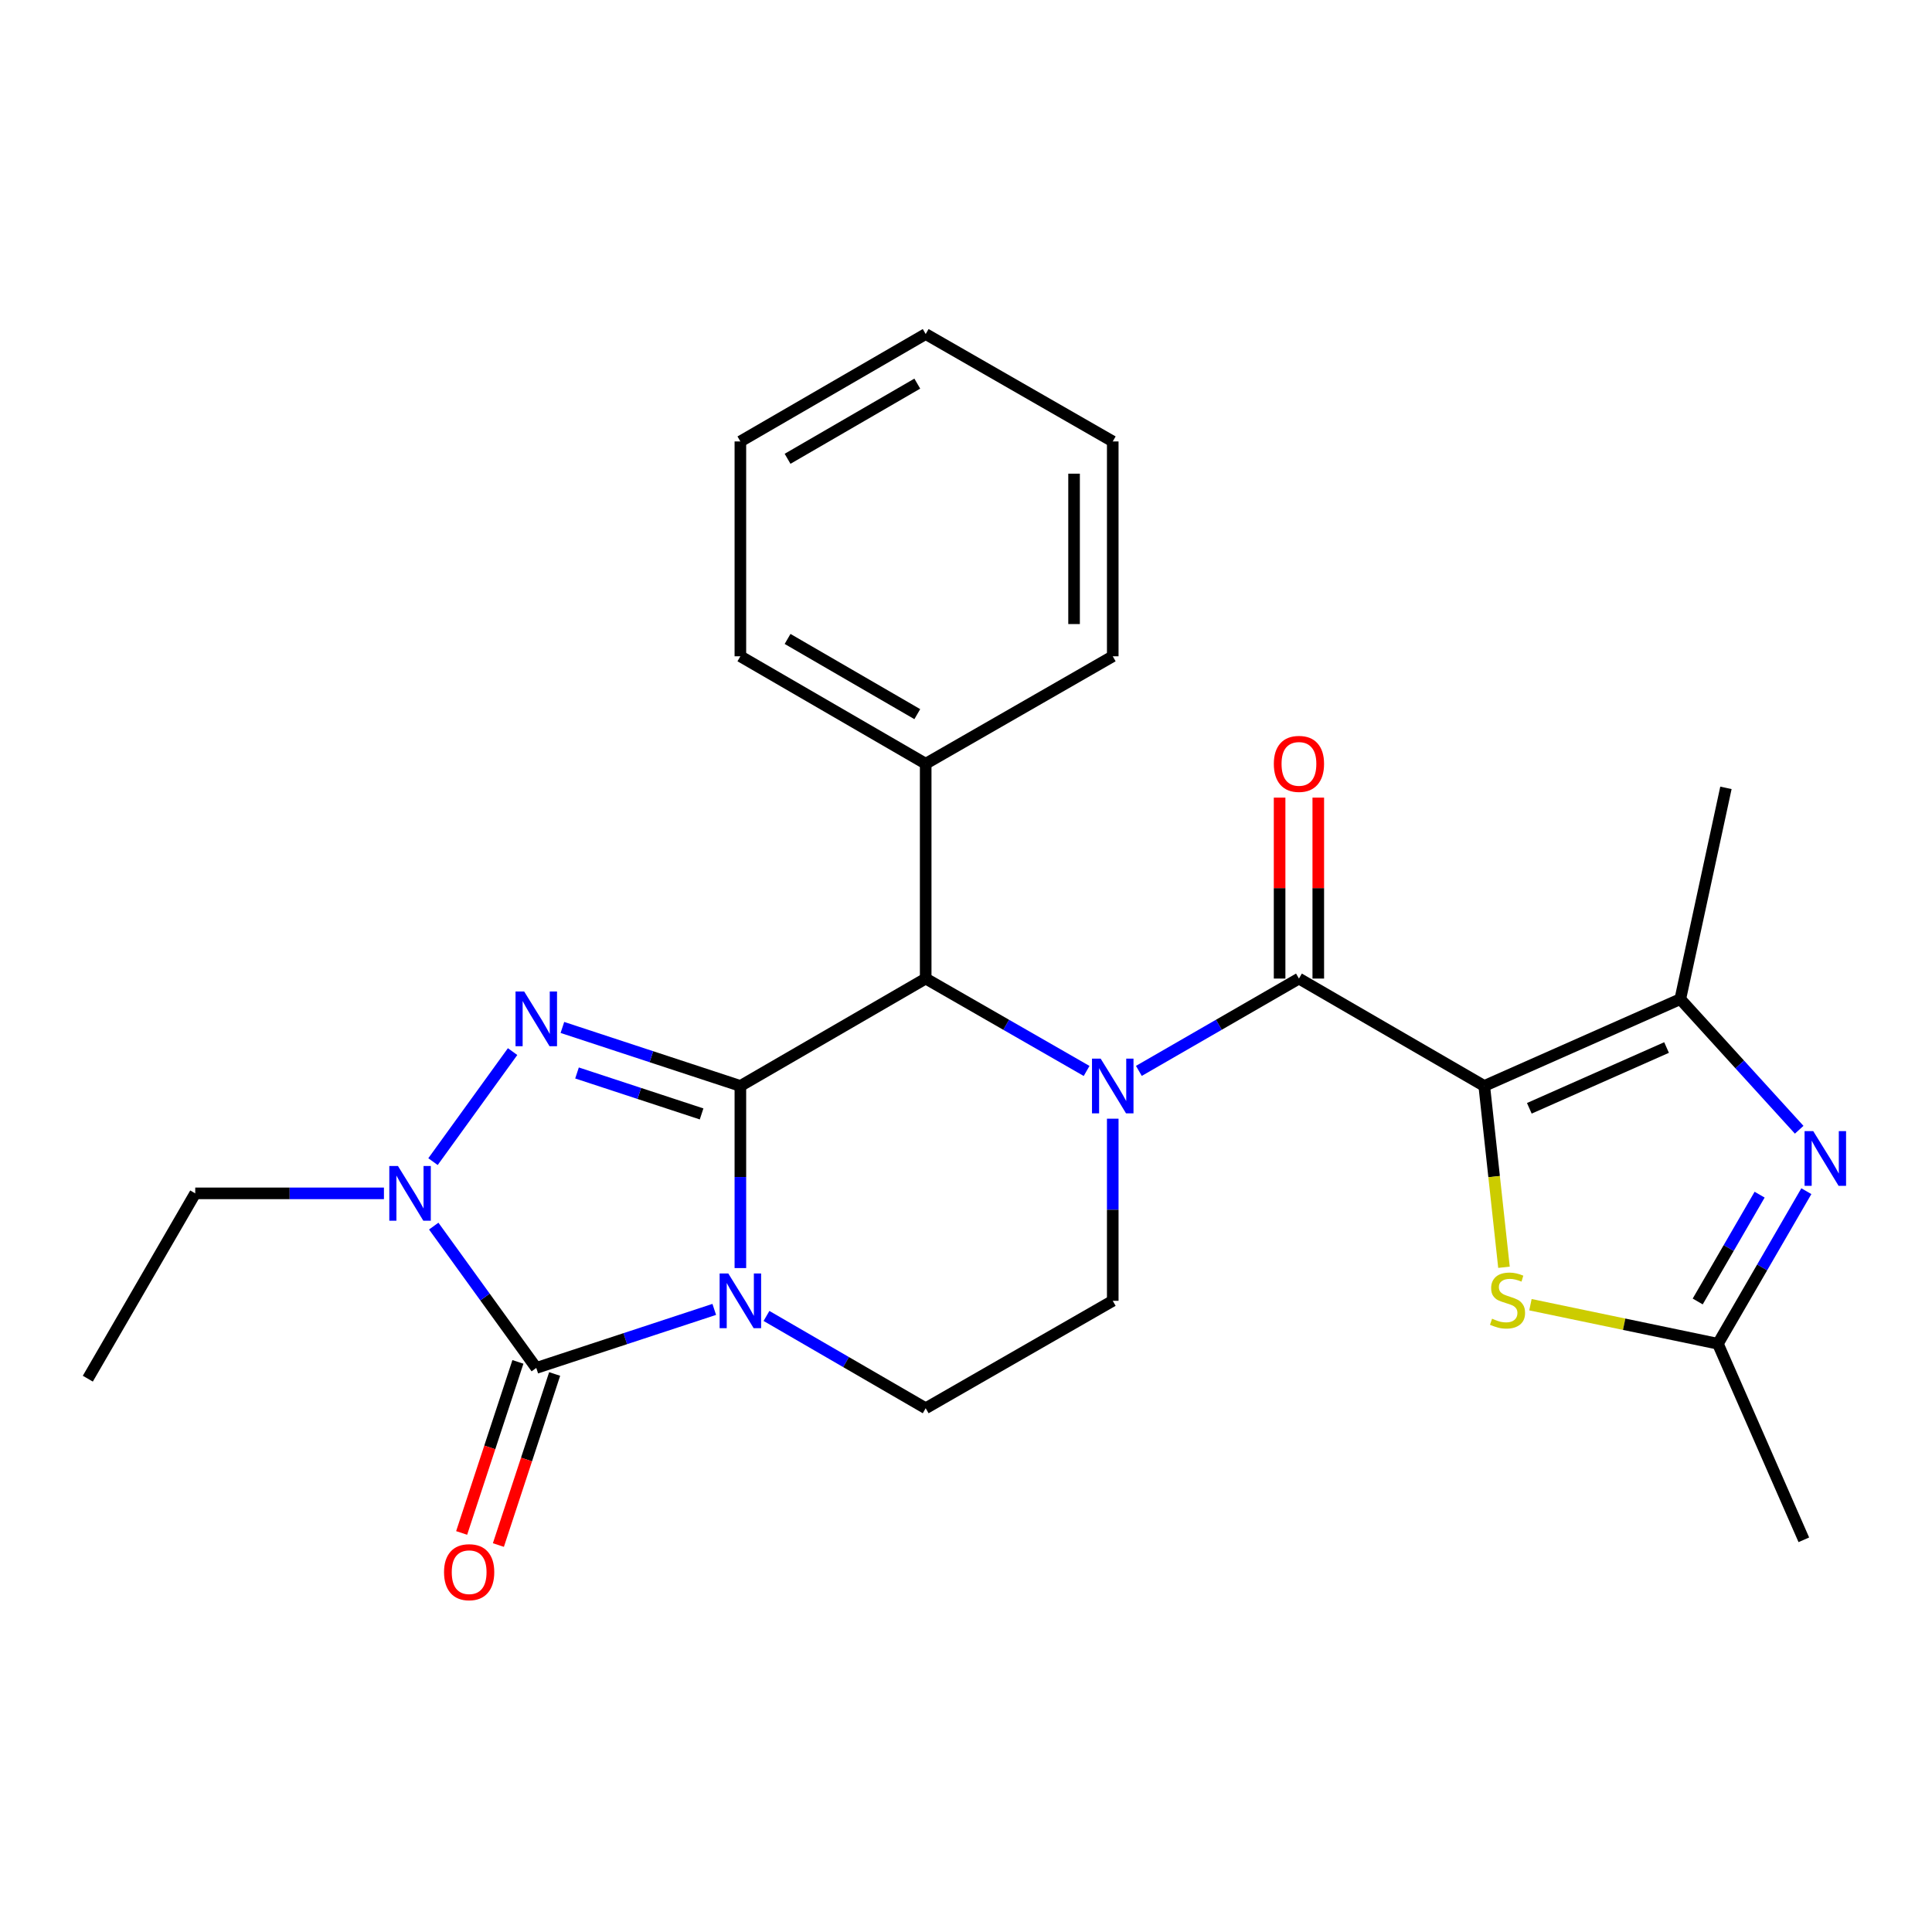 <?xml version='1.0' encoding='iso-8859-1'?>
<svg version='1.1' baseProfile='full'
              xmlns='http://www.w3.org/2000/svg'
                      xmlns:rdkit='http://www.rdkit.org/xml'
                      xmlns:xlink='http://www.w3.org/1999/xlink'
                  xml:space='preserve'
width='1000px' height='1000px' viewBox='0 0 1000 1000'>
<!-- END OF HEADER -->
<rect style='opacity:1.0;fill:#FFFFFF;stroke:none' width='1000' height='1000' x='0' y='0'> </rect>
<path class='bond-0' d='M 383.217,562.094 L 383.217,609.225' style='fill:none;fill-rule:evenodd;stroke:#000000;stroke-width:6px;stroke-linecap:butt;stroke-linejoin:miter;stroke-opacity:1' />
<path class='bond-0' d='M 383.217,609.225 L 383.217,656.355' style='fill:none;fill-rule:evenodd;stroke:#0000FF;stroke-width:6px;stroke-linecap:butt;stroke-linejoin:miter;stroke-opacity:1' />
<path class='bond-3' d='M 383.217,562.094 L 337.157,546.95' style='fill:none;fill-rule:evenodd;stroke:#000000;stroke-width:6px;stroke-linecap:butt;stroke-linejoin:miter;stroke-opacity:1' />
<path class='bond-3' d='M 337.157,546.95 L 291.097,531.805' style='fill:none;fill-rule:evenodd;stroke:#0000FF;stroke-width:6px;stroke-linecap:butt;stroke-linejoin:miter;stroke-opacity:1' />
<path class='bond-3' d='M 363.146,576.569 L 330.904,565.968' style='fill:none;fill-rule:evenodd;stroke:#000000;stroke-width:6px;stroke-linecap:butt;stroke-linejoin:miter;stroke-opacity:1' />
<path class='bond-3' d='M 330.904,565.968 L 298.662,555.367' style='fill:none;fill-rule:evenodd;stroke:#0000FF;stroke-width:6px;stroke-linecap:butt;stroke-linejoin:miter;stroke-opacity:1' />
<path class='bond-7' d='M 383.217,562.094 L 479.136,506.505' style='fill:none;fill-rule:evenodd;stroke:#000000;stroke-width:6px;stroke-linecap:butt;stroke-linejoin:miter;stroke-opacity:1' />
<path class='bond-4' d='M 369.697,677.742 L 323.637,692.892' style='fill:none;fill-rule:evenodd;stroke:#0000FF;stroke-width:6px;stroke-linecap:butt;stroke-linejoin:miter;stroke-opacity:1' />
<path class='bond-4' d='M 323.637,692.892 L 277.577,708.041' style='fill:none;fill-rule:evenodd;stroke:#000000;stroke-width:6px;stroke-linecap:butt;stroke-linejoin:miter;stroke-opacity:1' />
<path class='bond-12' d='M 396.729,681.129 L 437.932,705.018' style='fill:none;fill-rule:evenodd;stroke:#0000FF;stroke-width:6px;stroke-linecap:butt;stroke-linejoin:miter;stroke-opacity:1' />
<path class='bond-12' d='M 437.932,705.018 L 479.136,728.907' style='fill:none;fill-rule:evenodd;stroke:#000000;stroke-width:6px;stroke-linecap:butt;stroke-linejoin:miter;stroke-opacity:1' />
<path class='bond-1' d='M 768.25,562.094 L 672.331,506.505' style='fill:none;fill-rule:evenodd;stroke:#000000;stroke-width:6px;stroke-linecap:butt;stroke-linejoin:miter;stroke-opacity:1' />
<path class='bond-8' d='M 768.25,562.094 L 869.718,517.149' style='fill:none;fill-rule:evenodd;stroke:#000000;stroke-width:6px;stroke-linecap:butt;stroke-linejoin:miter;stroke-opacity:1' />
<path class='bond-8' d='M 791.578,573.657 L 862.606,542.196' style='fill:none;fill-rule:evenodd;stroke:#000000;stroke-width:6px;stroke-linecap:butt;stroke-linejoin:miter;stroke-opacity:1' />
<path class='bond-10' d='M 768.25,562.094 L 773.353,609.014' style='fill:none;fill-rule:evenodd;stroke:#000000;stroke-width:6px;stroke-linecap:butt;stroke-linejoin:miter;stroke-opacity:1' />
<path class='bond-10' d='M 773.353,609.014 L 778.456,655.934' style='fill:none;fill-rule:evenodd;stroke:#CCCC00;stroke-width:6px;stroke-linecap:butt;stroke-linejoin:miter;stroke-opacity:1' />
<path class='bond-2' d='M 562.425,554.325 L 520.78,530.415' style='fill:none;fill-rule:evenodd;stroke:#0000FF;stroke-width:6px;stroke-linecap:butt;stroke-linejoin:miter;stroke-opacity:1' />
<path class='bond-2' d='M 520.78,530.415 L 479.136,506.505' style='fill:none;fill-rule:evenodd;stroke:#000000;stroke-width:6px;stroke-linecap:butt;stroke-linejoin:miter;stroke-opacity:1' />
<path class='bond-5' d='M 589.477,554.295 L 630.904,530.4' style='fill:none;fill-rule:evenodd;stroke:#0000FF;stroke-width:6px;stroke-linecap:butt;stroke-linejoin:miter;stroke-opacity:1' />
<path class='bond-5' d='M 630.904,530.4 L 672.331,506.505' style='fill:none;fill-rule:evenodd;stroke:#000000;stroke-width:6px;stroke-linecap:butt;stroke-linejoin:miter;stroke-opacity:1' />
<path class='bond-13' d='M 575.956,579.034 L 575.956,626.165' style='fill:none;fill-rule:evenodd;stroke:#0000FF;stroke-width:6px;stroke-linecap:butt;stroke-linejoin:miter;stroke-opacity:1' />
<path class='bond-13' d='M 575.956,626.165 L 575.956,673.295' style='fill:none;fill-rule:evenodd;stroke:#000000;stroke-width:6px;stroke-linecap:butt;stroke-linejoin:miter;stroke-opacity:1' />
<path class='bond-6' d='M 265.319,544.306 L 224.124,601.26' style='fill:none;fill-rule:evenodd;stroke:#0000FF;stroke-width:6px;stroke-linecap:butt;stroke-linejoin:miter;stroke-opacity:1' />
<path class='bond-14' d='M 268.068,704.914 L 253.508,749.184' style='fill:none;fill-rule:evenodd;stroke:#000000;stroke-width:6px;stroke-linecap:butt;stroke-linejoin:miter;stroke-opacity:1' />
<path class='bond-14' d='M 253.508,749.184 L 238.947,793.453' style='fill:none;fill-rule:evenodd;stroke:#FF0000;stroke-width:6px;stroke-linecap:butt;stroke-linejoin:miter;stroke-opacity:1' />
<path class='bond-14' d='M 287.086,711.169 L 272.525,755.439' style='fill:none;fill-rule:evenodd;stroke:#000000;stroke-width:6px;stroke-linecap:butt;stroke-linejoin:miter;stroke-opacity:1' />
<path class='bond-14' d='M 272.525,755.439 L 257.965,799.709' style='fill:none;fill-rule:evenodd;stroke:#FF0000;stroke-width:6px;stroke-linecap:butt;stroke-linejoin:miter;stroke-opacity:1' />
<path class='bond-26' d='M 277.577,708.041 L 251.038,671.336' style='fill:none;fill-rule:evenodd;stroke:#000000;stroke-width:6px;stroke-linecap:butt;stroke-linejoin:miter;stroke-opacity:1' />
<path class='bond-26' d='M 251.038,671.336 L 224.499,634.631' style='fill:none;fill-rule:evenodd;stroke:#0000FF;stroke-width:6px;stroke-linecap:butt;stroke-linejoin:miter;stroke-opacity:1' />
<path class='bond-15' d='M 682.341,506.505 L 682.341,459.675' style='fill:none;fill-rule:evenodd;stroke:#000000;stroke-width:6px;stroke-linecap:butt;stroke-linejoin:miter;stroke-opacity:1' />
<path class='bond-15' d='M 682.341,459.675 L 682.341,412.844' style='fill:none;fill-rule:evenodd;stroke:#FF0000;stroke-width:6px;stroke-linecap:butt;stroke-linejoin:miter;stroke-opacity:1' />
<path class='bond-15' d='M 662.321,506.505 L 662.321,459.675' style='fill:none;fill-rule:evenodd;stroke:#000000;stroke-width:6px;stroke-linecap:butt;stroke-linejoin:miter;stroke-opacity:1' />
<path class='bond-15' d='M 662.321,459.675 L 662.321,412.844' style='fill:none;fill-rule:evenodd;stroke:#FF0000;stroke-width:6px;stroke-linecap:butt;stroke-linejoin:miter;stroke-opacity:1' />
<path class='bond-17' d='M 198.725,617.684 L 149.89,617.684' style='fill:none;fill-rule:evenodd;stroke:#0000FF;stroke-width:6px;stroke-linecap:butt;stroke-linejoin:miter;stroke-opacity:1' />
<path class='bond-17' d='M 149.89,617.684 L 101.055,617.684' style='fill:none;fill-rule:evenodd;stroke:#000000;stroke-width:6px;stroke-linecap:butt;stroke-linejoin:miter;stroke-opacity:1' />
<path class='bond-16' d='M 479.136,506.505 L 479.136,395.304' style='fill:none;fill-rule:evenodd;stroke:#000000;stroke-width:6px;stroke-linecap:butt;stroke-linejoin:miter;stroke-opacity:1' />
<path class='bond-9' d='M 869.718,517.149 L 900.487,550.954' style='fill:none;fill-rule:evenodd;stroke:#000000;stroke-width:6px;stroke-linecap:butt;stroke-linejoin:miter;stroke-opacity:1' />
<path class='bond-9' d='M 900.487,550.954 L 931.255,584.758' style='fill:none;fill-rule:evenodd;stroke:#0000FF;stroke-width:6px;stroke-linecap:butt;stroke-linejoin:miter;stroke-opacity:1' />
<path class='bond-18' d='M 869.718,517.149 L 893.342,407.794' style='fill:none;fill-rule:evenodd;stroke:#000000;stroke-width:6px;stroke-linecap:butt;stroke-linejoin:miter;stroke-opacity:1' />
<path class='bond-29' d='M 934.967,616.553 L 912.075,656.041' style='fill:none;fill-rule:evenodd;stroke:#0000FF;stroke-width:6px;stroke-linecap:butt;stroke-linejoin:miter;stroke-opacity:1' />
<path class='bond-29' d='M 912.075,656.041 L 889.182,695.529' style='fill:none;fill-rule:evenodd;stroke:#000000;stroke-width:6px;stroke-linecap:butt;stroke-linejoin:miter;stroke-opacity:1' />
<path class='bond-29' d='M 910.779,618.358 L 894.755,646' style='fill:none;fill-rule:evenodd;stroke:#0000FF;stroke-width:6px;stroke-linecap:butt;stroke-linejoin:miter;stroke-opacity:1' />
<path class='bond-29' d='M 894.755,646 L 878.73,673.641' style='fill:none;fill-rule:evenodd;stroke:#000000;stroke-width:6px;stroke-linecap:butt;stroke-linejoin:miter;stroke-opacity:1' />
<path class='bond-11' d='M 792.156,675.311 L 840.669,685.42' style='fill:none;fill-rule:evenodd;stroke:#CCCC00;stroke-width:6px;stroke-linecap:butt;stroke-linejoin:miter;stroke-opacity:1' />
<path class='bond-11' d='M 840.669,685.42 L 889.182,695.529' style='fill:none;fill-rule:evenodd;stroke:#000000;stroke-width:6px;stroke-linecap:butt;stroke-linejoin:miter;stroke-opacity:1' />
<path class='bond-19' d='M 889.182,695.529 L 933.661,796.998' style='fill:none;fill-rule:evenodd;stroke:#000000;stroke-width:6px;stroke-linecap:butt;stroke-linejoin:miter;stroke-opacity:1' />
<path class='bond-27' d='M 479.136,728.907 L 575.956,673.295' style='fill:none;fill-rule:evenodd;stroke:#000000;stroke-width:6px;stroke-linecap:butt;stroke-linejoin:miter;stroke-opacity:1' />
<path class='bond-20' d='M 479.136,395.304 L 383.217,339.692' style='fill:none;fill-rule:evenodd;stroke:#000000;stroke-width:6px;stroke-linecap:butt;stroke-linejoin:miter;stroke-opacity:1' />
<path class='bond-20' d='M 474.79,369.643 L 407.647,330.714' style='fill:none;fill-rule:evenodd;stroke:#000000;stroke-width:6px;stroke-linecap:butt;stroke-linejoin:miter;stroke-opacity:1' />
<path class='bond-21' d='M 479.136,395.304 L 575.956,339.692' style='fill:none;fill-rule:evenodd;stroke:#000000;stroke-width:6px;stroke-linecap:butt;stroke-linejoin:miter;stroke-opacity:1' />
<path class='bond-22' d='M 101.055,617.684 L 45.455,713.603' style='fill:none;fill-rule:evenodd;stroke:#000000;stroke-width:6px;stroke-linecap:butt;stroke-linejoin:miter;stroke-opacity:1' />
<path class='bond-23' d='M 383.217,339.692 L 383.217,228.492' style='fill:none;fill-rule:evenodd;stroke:#000000;stroke-width:6px;stroke-linecap:butt;stroke-linejoin:miter;stroke-opacity:1' />
<path class='bond-24' d='M 575.956,339.692 L 575.956,228.492' style='fill:none;fill-rule:evenodd;stroke:#000000;stroke-width:6px;stroke-linecap:butt;stroke-linejoin:miter;stroke-opacity:1' />
<path class='bond-24' d='M 555.936,323.012 L 555.936,245.172' style='fill:none;fill-rule:evenodd;stroke:#000000;stroke-width:6px;stroke-linecap:butt;stroke-linejoin:miter;stroke-opacity:1' />
<path class='bond-28' d='M 383.217,228.492 L 479.136,172.902' style='fill:none;fill-rule:evenodd;stroke:#000000;stroke-width:6px;stroke-linecap:butt;stroke-linejoin:miter;stroke-opacity:1' />
<path class='bond-28' d='M 407.644,237.475 L 474.787,198.562' style='fill:none;fill-rule:evenodd;stroke:#000000;stroke-width:6px;stroke-linecap:butt;stroke-linejoin:miter;stroke-opacity:1' />
<path class='bond-25' d='M 575.956,228.492 L 479.136,172.902' style='fill:none;fill-rule:evenodd;stroke:#000000;stroke-width:6px;stroke-linecap:butt;stroke-linejoin:miter;stroke-opacity:1' />
<path  class='atom-1' d='M 376.957 659.135
L 386.237 674.135
Q 387.157 675.615, 388.637 678.295
Q 390.117 680.975, 390.197 681.135
L 390.197 659.135
L 393.957 659.135
L 393.957 687.455
L 390.077 687.455
L 380.117 671.055
Q 378.957 669.135, 377.717 666.935
Q 376.517 664.735, 376.157 664.055
L 376.157 687.455
L 372.477 687.455
L 372.477 659.135
L 376.957 659.135
' fill='#0000FF'/>
<path  class='atom-3' d='M 569.696 547.934
L 578.976 562.934
Q 579.896 564.414, 581.376 567.094
Q 582.856 569.774, 582.936 569.934
L 582.936 547.934
L 586.696 547.934
L 586.696 576.254
L 582.816 576.254
L 572.856 559.854
Q 571.696 557.934, 570.456 555.734
Q 569.256 553.534, 568.896 552.854
L 568.896 576.254
L 565.216 576.254
L 565.216 547.934
L 569.696 547.934
' fill='#0000FF'/>
<path  class='atom-4' d='M 271.317 513.199
L 280.597 528.199
Q 281.517 529.679, 282.997 532.359
Q 284.477 535.039, 284.557 535.199
L 284.557 513.199
L 288.317 513.199
L 288.317 541.519
L 284.437 541.519
L 274.477 525.119
Q 273.317 523.199, 272.077 520.999
Q 270.877 518.799, 270.517 518.119
L 270.517 541.519
L 266.837 541.519
L 266.837 513.199
L 271.317 513.199
' fill='#0000FF'/>
<path  class='atom-7' d='M 205.985 603.524
L 215.265 618.524
Q 216.185 620.004, 217.665 622.684
Q 219.145 625.364, 219.225 625.524
L 219.225 603.524
L 222.985 603.524
L 222.985 631.844
L 219.105 631.844
L 209.145 615.444
Q 207.985 613.524, 206.745 611.324
Q 205.545 609.124, 205.185 608.444
L 205.185 631.844
L 201.505 631.844
L 201.505 603.524
L 205.985 603.524
' fill='#0000FF'/>
<path  class='atom-10' d='M 938.523 585.461
L 947.803 600.461
Q 948.723 601.941, 950.203 604.621
Q 951.683 607.301, 951.763 607.461
L 951.763 585.461
L 955.523 585.461
L 955.523 613.781
L 951.643 613.781
L 941.683 597.381
Q 940.523 595.461, 939.283 593.261
Q 938.083 591.061, 937.723 590.381
L 937.723 613.781
L 934.043 613.781
L 934.043 585.461
L 938.523 585.461
' fill='#0000FF'/>
<path  class='atom-11' d='M 772.295 682.559
Q 772.615 682.679, 773.935 683.239
Q 775.255 683.799, 776.695 684.159
Q 778.175 684.479, 779.615 684.479
Q 782.295 684.479, 783.855 683.199
Q 785.415 681.879, 785.415 679.599
Q 785.415 678.039, 784.615 677.079
Q 783.855 676.119, 782.655 675.599
Q 781.455 675.079, 779.455 674.479
Q 776.935 673.719, 775.415 672.999
Q 773.935 672.279, 772.855 670.759
Q 771.815 669.239, 771.815 666.679
Q 771.815 663.119, 774.215 660.919
Q 776.655 658.719, 781.455 658.719
Q 784.735 658.719, 788.455 660.279
L 787.535 663.359
Q 784.135 661.959, 781.575 661.959
Q 778.815 661.959, 777.295 663.119
Q 775.775 664.239, 775.815 666.199
Q 775.815 667.719, 776.575 668.639
Q 777.375 669.559, 778.495 670.079
Q 779.655 670.599, 781.575 671.199
Q 784.135 671.999, 785.655 672.799
Q 787.175 673.599, 788.255 675.239
Q 789.375 676.839, 789.375 679.599
Q 789.375 683.519, 786.735 685.639
Q 784.135 687.719, 779.775 687.719
Q 777.255 687.719, 775.335 687.159
Q 773.455 686.639, 771.215 685.719
L 772.295 682.559
' fill='#CCCC00'/>
<path  class='atom-15' d='M 229.831 813.761
Q 229.831 806.961, 233.191 803.161
Q 236.551 799.361, 242.831 799.361
Q 249.111 799.361, 252.471 803.161
Q 255.831 806.961, 255.831 813.761
Q 255.831 820.641, 252.431 824.561
Q 249.031 828.441, 242.831 828.441
Q 236.591 828.441, 233.191 824.561
Q 229.831 820.681, 229.831 813.761
M 242.831 825.241
Q 247.151 825.241, 249.471 822.361
Q 251.831 819.441, 251.831 813.761
Q 251.831 808.201, 249.471 805.401
Q 247.151 802.561, 242.831 802.561
Q 238.511 802.561, 236.151 805.361
Q 233.831 808.161, 233.831 813.761
Q 233.831 819.481, 236.151 822.361
Q 238.511 825.241, 242.831 825.241
' fill='#FF0000'/>
<path  class='atom-16' d='M 659.331 395.384
Q 659.331 388.584, 662.691 384.784
Q 666.051 380.984, 672.331 380.984
Q 678.611 380.984, 681.971 384.784
Q 685.331 388.584, 685.331 395.384
Q 685.331 402.264, 681.931 406.184
Q 678.531 410.064, 672.331 410.064
Q 666.091 410.064, 662.691 406.184
Q 659.331 402.304, 659.331 395.384
M 672.331 406.864
Q 676.651 406.864, 678.971 403.984
Q 681.331 401.064, 681.331 395.384
Q 681.331 389.824, 678.971 387.024
Q 676.651 384.184, 672.331 384.184
Q 668.011 384.184, 665.651 386.984
Q 663.331 389.784, 663.331 395.384
Q 663.331 401.104, 665.651 403.984
Q 668.011 406.864, 672.331 406.864
' fill='#FF0000'/>
</svg>
